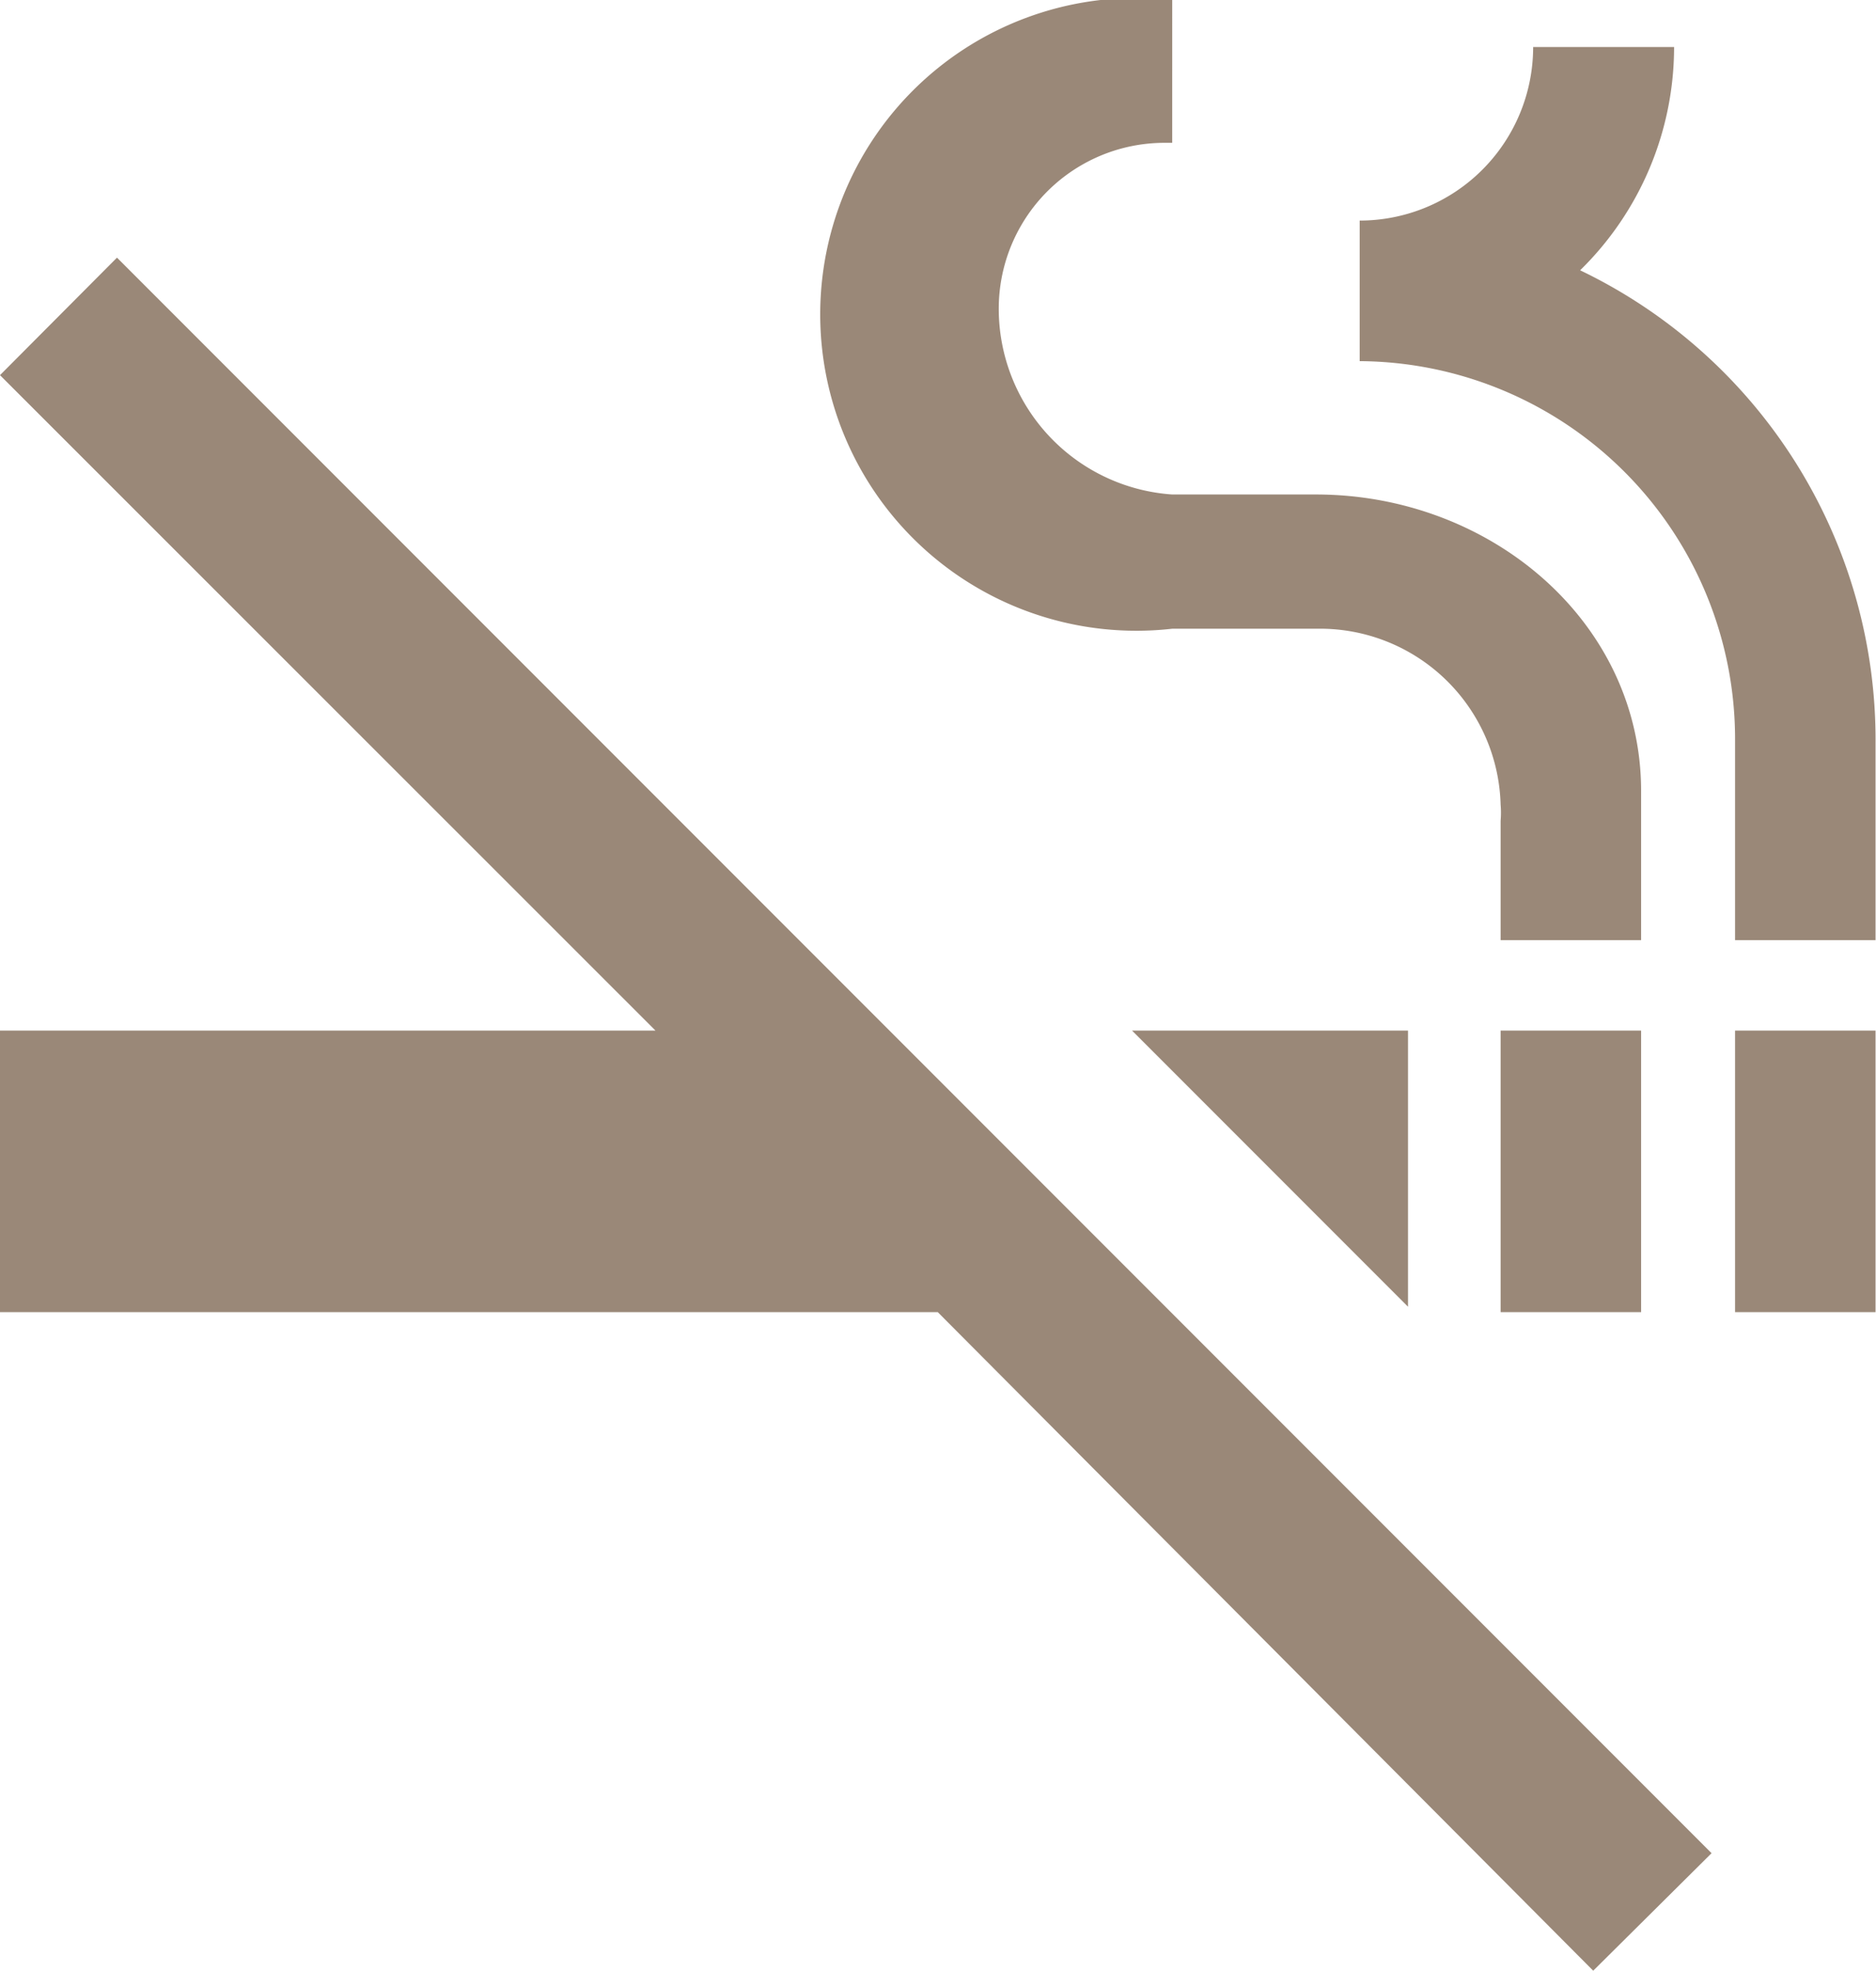 <svg id="Ebene_1" data-name="Ebene 1" xmlns="http://www.w3.org/2000/svg" viewBox="0 0 41.53 43.6"><defs><style>.cls-1{fill:#9a8878;}</style></defs><path class="cls-1" d="M3.24,10.5,17.75,25H3.24v6.23H24L38.51,45.8l2.62-2.6L5.83,7.9ZM41.65,25h3.11v6.23H41.65Zm-5.19,0h3.11v6.23H36.46ZM38.22,8.18A6.91,6.91,0,0,0,40.3,3.24H37.18a3.84,3.84,0,0,1-3.84,3.84v3.11a8.36,8.36,0,0,1,8.31,8.39V23h3.11V18.64A11.52,11.52,0,0,0,38.22,8.18Zm-9,7.93h3.18A4,4,0,0,1,36.46,20a2.16,2.16,0,0,1,0,.36V23h3.11v-3.3c0-3.73-3.32-6.56-7.2-6.56H29.19A4.12,4.12,0,0,1,25.35,9a3.67,3.67,0,0,1,3.71-3.64h.13V2.2a7,7,0,1,0,0,13.91Zm5.19,15V25H28.3Z" transform="translate(-3.24 -2.2)"/></svg>